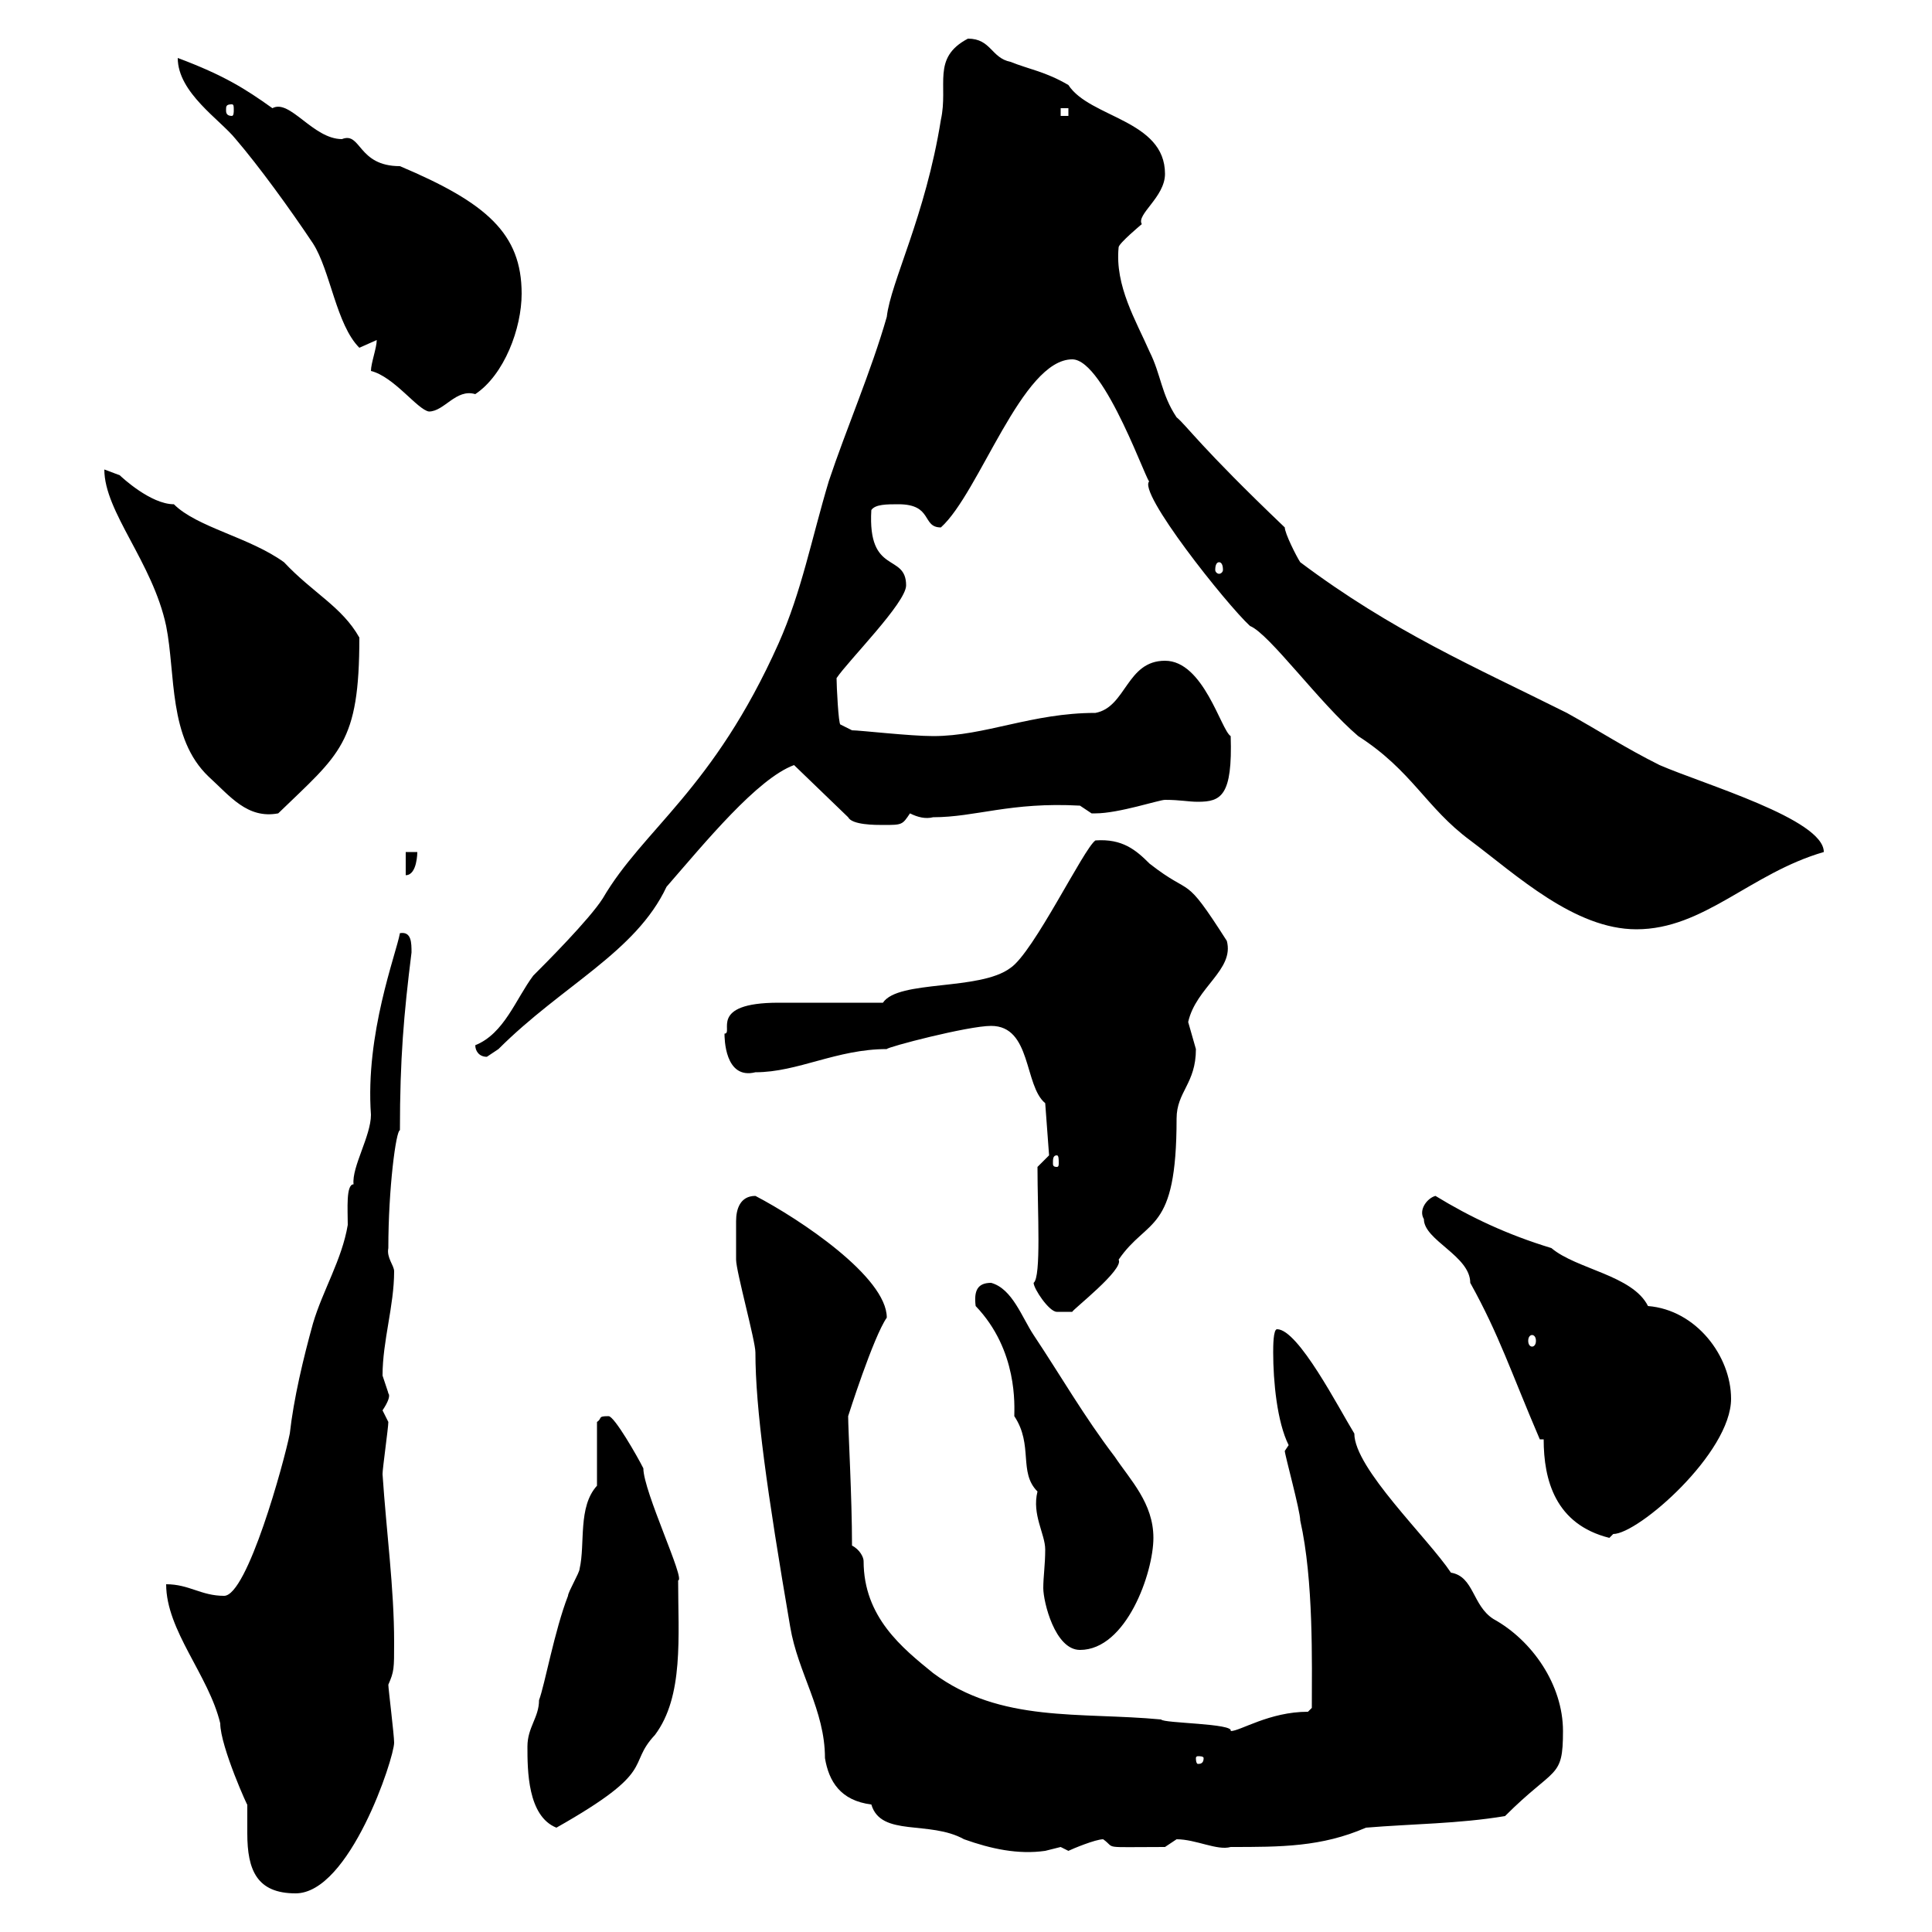 <svg xmlns="http://www.w3.org/2000/svg" xmlns:xlink="http://www.w3.org/1999/xlink" width="300" height="300"><path d="M25.80 246C25.80 253.20 32.40 260.10 34.20 267.60C34.20 271.20 38.70 281.10 38.40 280.20C38.40 281.40 38.40 282.90 38.40 284.70C38.40 290.40 39.90 294 45.90 294C54.30 294 61.20 273 61.20 270.60C61.20 269.40 60.30 262.20 60.30 261.60C61.20 259.50 61.20 259.20 61.20 255C61.20 246.60 60 237.90 59.40 228.90C59.40 228 60.30 221.70 60.30 220.80C60.30 220.80 59.40 219 59.40 219C61.20 216.30 60 216.30 60.30 216.30C60.30 216.30 59.40 213.60 59.40 213.60C59.40 208.20 61.20 202.80 61.20 197.40C61.20 196.50 60 195.30 60.30 193.80C60.30 184.50 61.50 175.50 62.10 175.50C62.10 164.40 62.70 157.50 63.90 147.90C63.90 146.40 63.90 144.60 62.10 144.90C61.50 148.20 56.70 160.50 57.60 173.10C57.60 176.40 54.60 181.20 54.90 183.90C53.70 183.90 54 187.80 54 190.20C53.10 195.60 50.10 200.40 48.60 205.50C47.10 210.90 45.60 217.20 45 222.60C44.10 227.10 38.40 247.80 34.80 247.80C31.20 247.80 29.40 246 25.80 246ZM114.30 192C114.30 192.90 114.30 195.60 114.30 195.60C114.30 197.40 117.30 208.20 117.30 210C117.30 218.70 119.10 231.60 122.70 252.60C123.90 259.80 128.10 265.50 128.10 273C128.70 276.60 130.50 279.60 135.30 280.20C136.80 285.30 144.30 282.60 149.70 285.60C153.90 287.10 158.10 288 162.30 287.40C162.30 287.40 164.70 286.80 164.70 286.80C164.70 286.80 165.90 287.40 165.90 287.40C166.50 287.10 170.10 285.60 171.30 285.60C173.40 287.10 170.70 286.80 180.90 286.80C180.90 286.80 182.70 285.60 182.70 285.60C185.70 285.60 189 287.40 191.10 286.80C198.90 286.80 205.20 286.80 212.10 283.80C219.30 283.20 226.50 283.20 233.70 282C241.50 274.20 242.70 276.30 242.70 268.80C242.70 261.60 237.90 254.70 231.90 251.40C228.60 249.30 228.90 244.80 225.30 244.20C221.70 238.80 210.30 228 210.30 222.60C207.90 218.70 201.60 206.40 198.30 206.40C197.70 206.40 197.70 209.10 197.70 210C197.70 214.50 198.30 220.80 200.10 224.40C200.10 224.40 199.50 225.30 199.50 225.30C199.50 225.90 201.90 234.60 201.90 236.10C204 245.40 203.70 258.30 203.70 265.20L203.10 265.80C197.10 265.80 192.60 268.80 191.10 268.80C191.70 267.60 180.60 267.60 180.30 267C167.70 265.80 155.40 267.60 144.90 259.80C140.10 255.90 134.10 251.10 134.10 242.40C134.10 241.80 133.50 240.60 132.30 240C132.30 232.50 131.70 222 131.70 219.90C131.70 219.90 135.60 207.60 137.70 204.60C137.70 198.30 124.20 189.30 117.30 185.70C114.90 185.70 114.30 187.80 114.30 189.60C114.30 190.80 114.30 191.40 114.30 192ZM81.90 271.20C81.90 274.80 81.90 282 86.40 283.80C102.30 274.80 97.20 274.20 101.70 269.40C106.20 263.40 105.30 254.10 105.30 245.40C106.50 245.40 99.90 231.60 99.90 228C99 226.20 95.40 219.90 94.50 219.90C92.70 219.90 93.60 220.20 92.70 220.80L92.70 230.70C89.70 234 90.90 239.70 90 243.60C90 244.20 88.20 247.20 88.20 247.80C86.10 253.20 84.60 261.60 83.70 264C83.70 266.70 81.90 268.20 81.90 271.20ZM186.90 273C186.90 273.90 186.30 273.90 186 273.90C186 273.90 185.70 273.90 185.70 273C185.70 272.70 186 272.70 186 272.70C186.30 272.70 186.90 272.70 186.90 273ZM151.50 202.80C158.10 209.70 157.50 218.40 157.50 219.90C160.50 224.40 158.10 228.60 161.10 231.60C160.20 235.20 162.30 238.20 162.30 240.60C162.30 243 162 244.80 162 246.60C162 248.70 163.80 256.20 167.70 256.20C174.90 256.20 179.10 244.20 179.10 238.80C179.10 233.40 175.50 229.80 173.10 226.20C168.30 219.90 164.70 213.60 160.50 207.30C158.70 204.60 157.20 200.10 153.90 199.20C151.80 199.20 151.20 200.40 151.50 202.80ZM239.70 223.50C239.70 229.80 241.50 236.70 249.90 238.80C249.90 238.80 250.50 238.20 250.50 238.20C254.40 238.20 268.80 225.60 268.80 217.20C268.80 210.60 263.40 203.40 255.90 202.80C253.50 198 244.80 197.10 240.90 193.80C234 191.70 228.30 189 222.90 185.70C221.70 186 220.20 187.80 221.10 189.30C221.10 192.60 228.30 195 228.30 199.20C232.80 207.30 234.60 213 239.10 223.50ZM237.90 207.30C238.20 207.30 238.50 207.60 238.50 208.20C238.50 208.80 238.20 209.10 237.90 209.10C237.60 209.10 237.30 208.80 237.30 208.20C237.30 207.60 237.60 207.30 237.90 207.30ZM160.50 199.20C160.50 200.10 162.90 203.70 164.10 203.70L166.50 203.70C166.50 203.40 174.60 197.10 173.70 195.60C178.20 189 182.70 191.70 182.70 173.70C182.70 169.50 185.70 168.30 185.70 162.90C185.70 162.90 184.50 158.70 184.50 158.70C185.70 153.30 191.70 150.60 190.50 146.10C183.60 135.30 185.40 139.50 178.50 134.10C176.40 132 174.30 130.20 170.10 130.50C168.30 131.70 160.50 147.90 156.90 150.30C152.10 153.90 139.50 152.10 137.10 155.70C134.10 155.70 123.30 155.70 120.90 155.70C109.80 155.70 114 160.50 112.50 160.50C112.50 161.10 112.50 167.70 117.30 166.50C123.90 166.50 129.90 162.90 137.70 162.90C137.70 162.60 150.30 159.30 153.90 159.30C160.20 159.30 159 168.60 162.30 171.30L162.90 179.40L161.10 181.20C161.10 188.10 161.70 198.30 160.50 199.20ZM164.10 179.40C164.40 179.40 164.40 180 164.40 180.60C164.40 180.90 164.40 181.20 164.10 181.20C163.50 181.20 163.50 180.90 163.50 180.60C163.50 180 163.50 179.40 164.10 179.40ZM73.80 162.30C73.80 163.20 74.40 164.10 75.60 164.10C75.60 164.10 77.40 162.90 77.40 162.90C87.30 153 98.70 147.90 103.50 137.70C109.50 130.80 117.60 120.90 123.30 118.80L131.70 126.90C132.30 128.10 135.90 128.10 137.10 128.10C140.10 128.10 140.10 128.10 141.30 126.30C142.50 126.90 143.70 127.20 144.90 126.90C151.50 126.90 156.90 124.50 167.70 125.10C167.70 125.10 169.50 126.30 169.50 126.30C170.10 126.30 170.10 126.30 170.10 126.30C173.70 126.30 180 124.20 180.90 124.20C183.30 124.20 184.50 124.50 186 124.50C189.60 124.50 191.40 123.60 191.10 114.30C189.60 113.40 186.90 102.60 180.90 102.60C174.90 102.60 174.90 109.80 170.10 110.70C160.20 110.70 153 114.30 144.90 114.30C141.30 114.30 133.50 113.40 132.30 113.40L130.50 112.50C130.20 112.50 129.90 106.50 129.90 105.30C131.70 102.60 140.70 93.60 140.70 90.90C140.70 85.80 134.70 89.40 135.30 79.20C135.90 78.30 137.70 78.30 139.50 78.30C144.90 78.30 143.10 81.90 146.10 81.90C152.10 76.50 158.70 55.80 166.50 55.80C171.60 55.80 178.50 76.20 178.50 74.70C176.40 76.20 190.50 93.90 194.10 97.20C197.10 98.40 204.90 109.20 210.90 114.30C219.30 119.70 221.40 125.40 228.30 130.50C235.50 135.90 244.50 144.30 254.10 144.30C264.60 144.30 271.80 135.60 283.20 132.30C283.20 127.20 264.60 121.80 257.70 118.80C252.30 116.10 248.70 113.70 243.30 110.70C228.90 103.50 216.30 98.10 201.90 87.30C201.30 86.40 199.50 82.80 199.50 81.90C186.30 69.30 184.20 66 182.70 64.80C180.30 61.20 180.30 58.20 178.50 54.60C176.40 49.80 173.10 44.40 173.70 38.40C173.70 37.80 177.30 34.80 177.30 34.80C176.40 33.30 180.90 30.60 180.90 27C180.90 18.60 169.20 18.30 165.90 13.20C162.30 11.10 159.90 10.80 156.90 9.60C153.90 9 153.90 6 150.30 6C144.60 9 147.30 13.20 146.10 18.60C143.70 33.60 138.30 43.80 137.70 49.20C135.30 57.60 131.40 66.60 128.70 74.70C126 83.70 124.50 91.80 120.90 99.90C110.70 122.70 99.90 128.70 93.60 139.50C91.50 142.80 84.60 149.70 82.80 151.50C80.10 155.10 78.30 160.50 73.80 162.30ZM63 132.30L63 135.90C64.80 135.90 64.80 132.30 64.80 132.30ZM16.20 72.90C16.20 79.50 23.70 87.30 25.80 97.20C27.30 104.70 26.10 114.60 32.40 120.60C35.70 123.60 38.40 127.20 43.20 126.30C52.80 117 55.80 115.50 55.80 99C53.10 94.20 48.60 92.10 44.10 87.30C38.70 83.40 30.60 81.90 27 78.30C23.40 78.30 18.90 74.10 18.60 73.80C18.60 73.80 16.20 72.90 16.20 72.90ZM189.30 87.30C189.60 87.30 189.90 87.60 189.90 88.50C189.90 88.80 189.60 89.10 189.30 89.10C189 89.10 188.70 88.80 188.70 88.50C188.70 87.60 189 87.30 189.30 87.30ZM58.50 52.80C58.50 54 57.60 56.40 57.60 57.60C61.20 58.50 64.80 63.60 66.60 63.90C69 63.90 70.80 60.30 73.80 61.20C78.30 58.20 81 51 81 45.60C81 36.30 75.60 31.50 62.10 25.80C55.50 25.80 56.10 20.40 53.10 21.60C48.60 21.60 45 15.30 42.30 16.80C38.10 13.80 34.80 11.70 27.60 9C27.60 14.40 34.20 18.60 36.60 21.60C40.20 25.80 45 32.40 48.60 37.80C51.30 42 52.20 50.40 55.80 54C55.80 54 58.50 52.80 58.50 52.80ZM164.70 16.80L165.90 16.80L165.90 18L164.70 18ZM36 16.20C36.30 16.20 36.30 16.50 36.30 17.10C36.30 17.40 36.30 18 36 18C35.10 18 35.10 17.40 35.10 17.10C35.10 16.50 35.10 16.20 36 16.20Z"/></svg>